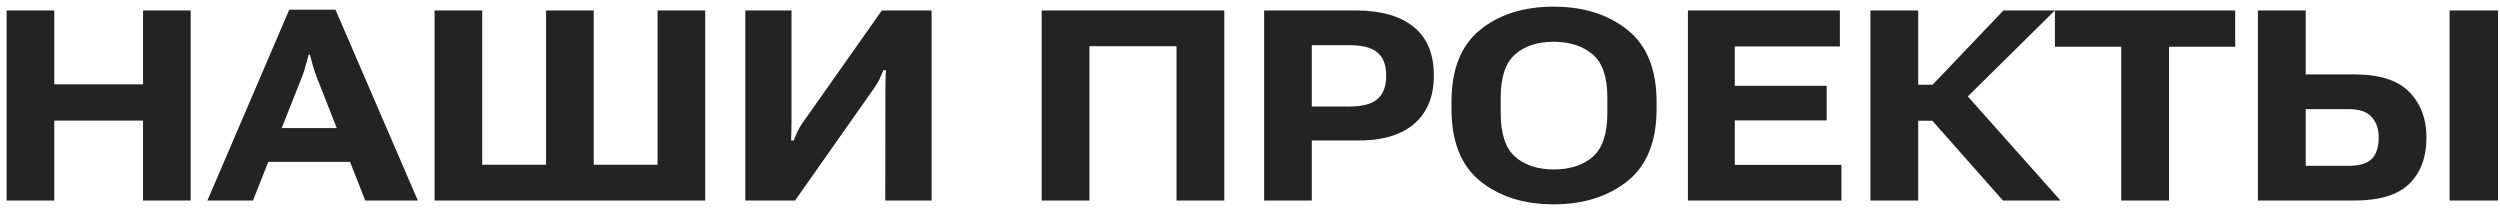 <?xml version="1.0" encoding="UTF-8"?> <svg xmlns="http://www.w3.org/2000/svg" width="187" height="16" viewBox="0 0 187 16" fill="none"><path d="M0.494 15V0.781H4.059V6.309H10.699V0.781H14.264V15H10.699V9.023H4.059V15H0.494ZM15.514 15L21.637 0.723H25.094L31.256 15H27.32L23.688 5.762C23.577 5.469 23.479 5.176 23.395 4.883C23.316 4.583 23.245 4.316 23.18 4.082H23.092C23.02 4.316 22.945 4.583 22.867 4.883C22.796 5.182 22.701 5.475 22.584 5.762L18.922 15H15.514ZM18.668 12.109L19.547 9.58H26.979L27.867 12.109H18.668ZM32.506 0.781H36.07V12.324H40.846V0.781H44.41V12.324H49.185V0.781H52.75V15H32.506V0.781ZM69.684 15H66.217L66.227 6.709C66.227 6.481 66.23 6.237 66.236 5.977C66.243 5.71 66.253 5.465 66.266 5.244H66.08C65.982 5.472 65.891 5.684 65.807 5.879C65.722 6.074 65.595 6.292 65.426 6.533L59.469 15H55.748V0.781H59.205V9.043C59.205 9.264 59.202 9.508 59.195 9.775C59.189 10.042 59.182 10.287 59.176 10.508H59.371C59.436 10.332 59.521 10.13 59.625 9.902C59.729 9.674 59.856 9.45 60.006 9.229L65.963 0.781H69.684V15ZM77.916 15V0.781H91.578V15H88.004V3.457H81.49V15H77.916ZM94.557 15V0.781H101.373C103.268 0.781 104.719 1.188 105.729 2.002C106.744 2.809 107.252 4.023 107.252 5.645C107.252 7.233 106.747 8.451 105.738 9.297C104.729 10.143 103.268 10.547 101.354 10.508H98.121V15H94.557ZM98.121 7.969H100.885C101.9 7.969 102.62 7.78 103.043 7.402C103.473 7.025 103.688 6.442 103.688 5.654C103.688 4.873 103.473 4.3 103.043 3.936C102.62 3.564 101.9 3.379 100.885 3.379H98.121V7.969ZM108.57 8.145V7.617C108.57 5.189 109.283 3.395 110.709 2.236C112.141 1.077 113.977 0.498 116.217 0.498C118.443 0.498 120.283 1.077 121.734 2.236C123.186 3.395 123.912 5.189 123.912 7.617V8.145C123.912 10.586 123.186 12.386 121.734 13.545C120.283 14.704 118.443 15.283 116.217 15.283C113.984 15.283 112.151 14.704 110.719 13.545C109.286 12.386 108.57 10.586 108.57 8.145ZM112.252 8.467C112.252 10.003 112.61 11.087 113.326 11.719C114.042 12.35 115.006 12.669 116.217 12.676C117.434 12.676 118.408 12.36 119.137 11.729C119.866 11.091 120.23 10.003 120.23 8.467V7.305C120.23 5.775 119.866 4.697 119.137 4.072C118.408 3.447 117.434 3.132 116.217 3.125C115.006 3.125 114.042 3.441 113.326 4.072C112.61 4.697 112.252 5.775 112.252 7.305V8.467ZM126.256 15V0.781H137.623V3.477H129.762V6.416H136.637V9.004H129.762V12.334H137.74V15H126.256ZM149.82 15L144.146 8.584L146.607 6.553L154.127 15H149.82ZM141.695 6.338H144.557L149.859 0.781H153.707L145.348 9.033H141.695V6.338ZM139.908 15V0.781H143.482V15H139.908ZM153.707 3.496V0.781H167.193V3.496H162.242V15H158.668V3.496H153.707ZM168.893 0.781H172.467V5.566H176.09C178.004 5.566 179.384 6.009 180.23 6.895C181.077 7.773 181.5 8.9 181.5 10.273C181.5 11.745 181.074 12.9 180.221 13.74C179.374 14.58 178.001 15 176.1 15H168.893V0.781ZM172.467 8.164V12.402H175.689C176.484 12.402 177.053 12.233 177.398 11.895C177.75 11.55 177.926 11.009 177.926 10.273C177.926 9.642 177.75 9.134 177.398 8.75C177.053 8.359 176.487 8.164 175.699 8.164H172.467ZM183.229 15H186.852V0.781H183.229V15Z" fill="#232323"></path></svg> 